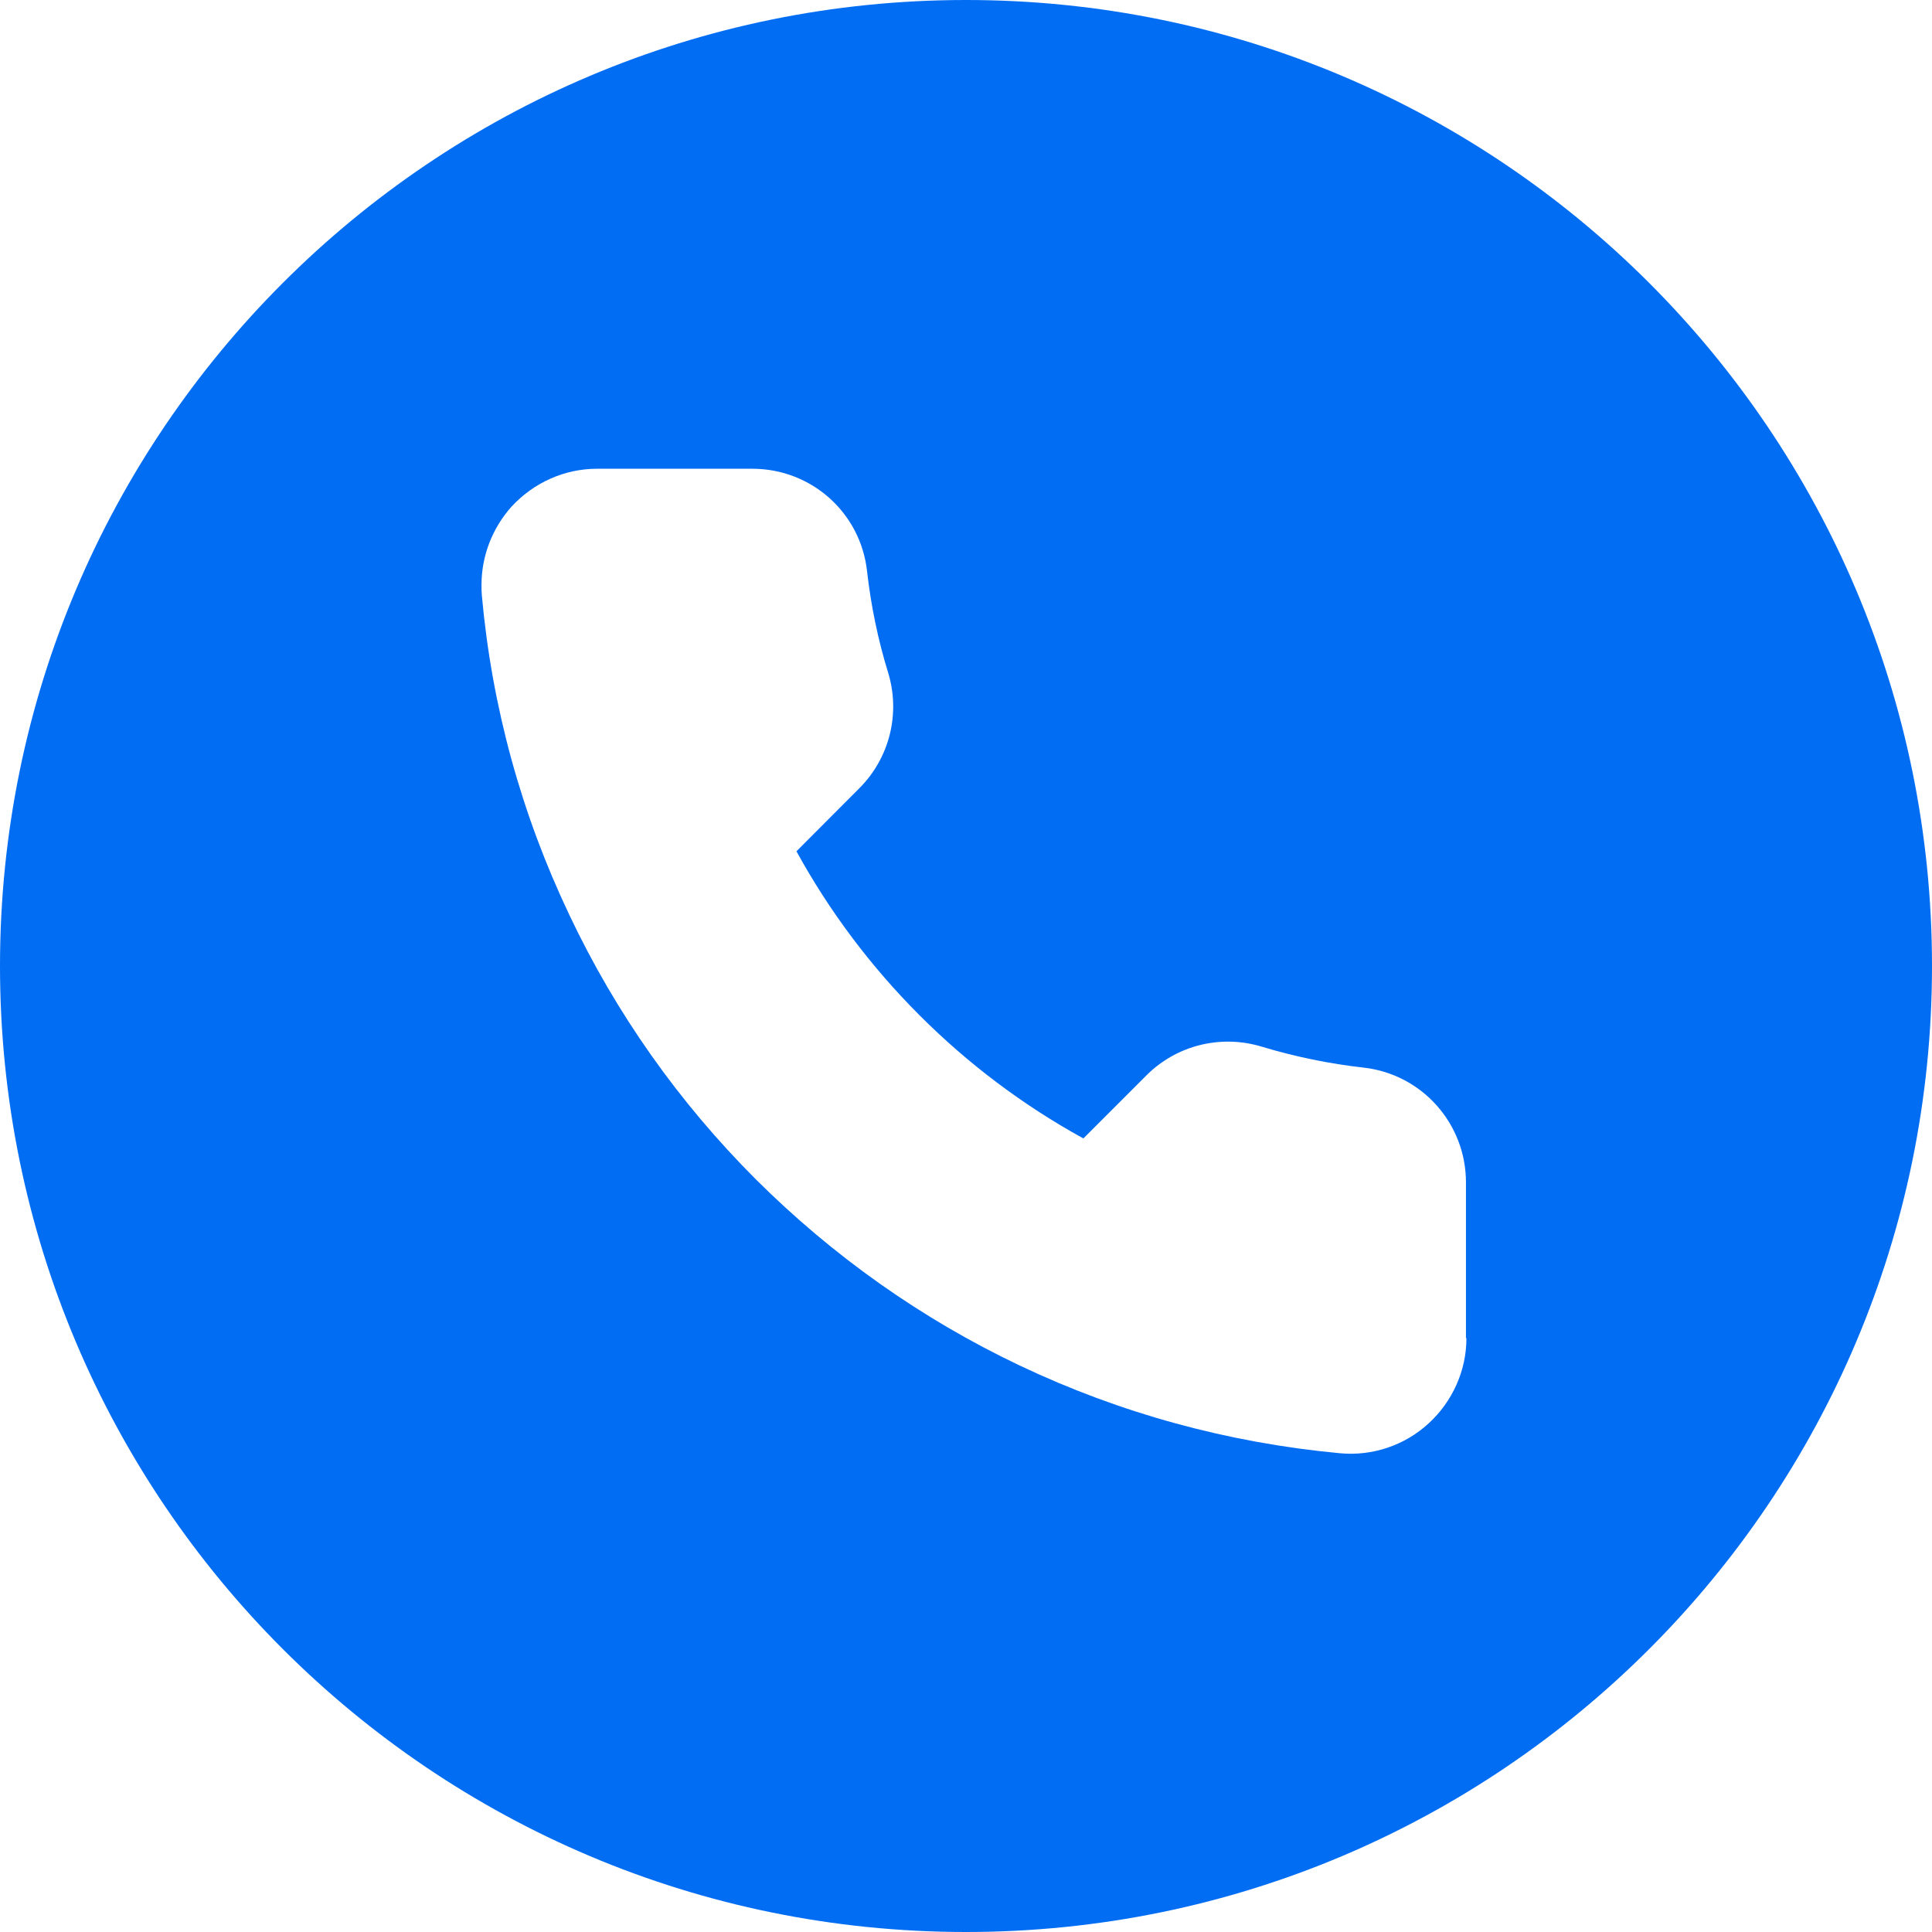 <svg xmlns="http://www.w3.org/2000/svg" xmlns:xlink="http://www.w3.org/1999/xlink" width="60" zoomAndPan="magnify" viewBox="0 0 45 45" height="60" preserveAspectRatio="xMidYMid meet" version="1.0"><path fill="#016df3" d="M 22.5 0 C 10.07 0 0 10.07 0 22.5 C 0 34.93 10.07 45 22.5 45 C 34.93 45 45 34.93 45 22.5 C 45 10.07 34.93 0 22.5 0 Z M 34.156 31.168 C 34.156 31.922 33.832 32.645 33.273 33.156 C 32.715 33.668 31.961 33.922 31.203 33.848 C 28.609 33.605 26.102 32.922 23.75 31.805 C 21.465 30.719 19.402 29.258 17.605 27.469 C 15.812 25.676 14.348 23.605 13.266 21.32 C 12.148 18.973 11.457 16.469 11.223 13.867 C 11.215 13.789 11.215 13.707 11.215 13.625 C 11.215 12.949 11.465 12.305 11.914 11.801 C 12.43 11.242 13.148 10.918 13.906 10.918 L 17.523 10.918 C 18.898 10.918 20.043 11.941 20.195 13.301 C 20.285 14.102 20.449 14.895 20.684 15.66 C 20.98 16.621 20.719 17.656 20.016 18.359 L 18.551 19.828 C 20.09 22.637 22.43 24.977 25.234 26.516 L 26.703 25.047 C 27.406 24.344 28.441 24.086 29.402 24.383 C 30.168 24.613 30.961 24.777 31.762 24.867 C 33.121 25.02 34.145 26.172 34.145 27.539 L 34.145 31.168 Z M 34.156 31.168 " fill-opacity="1" fill-rule="nonzero"/></svg>